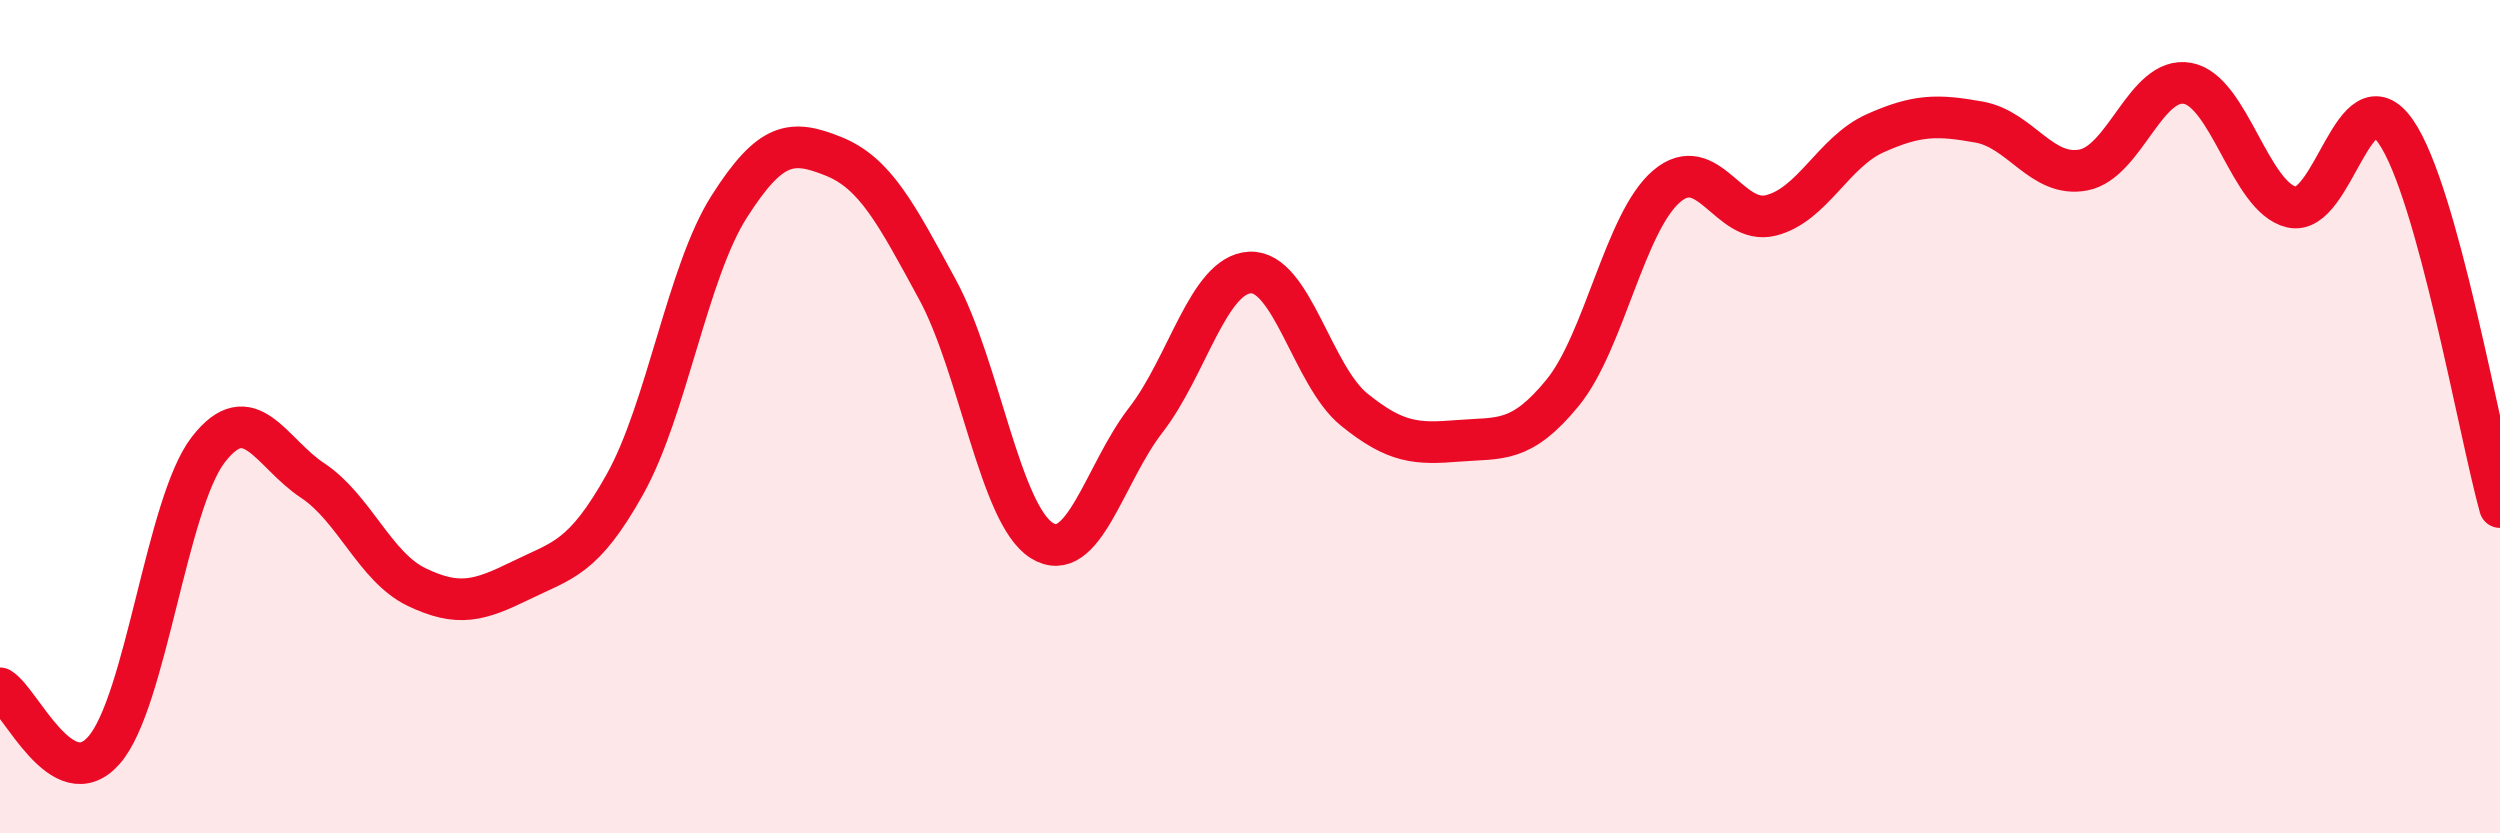 
    <svg width="60" height="20" viewBox="0 0 60 20" xmlns="http://www.w3.org/2000/svg">
      <path
        d="M 0,16.52 C 0.5,16.82 1.5,19.15 2.5,18 C 3.5,16.85 4,12.08 5,10.79 C 6,9.5 6.5,10.87 7.5,11.53 C 8.5,12.19 9,13.61 10,14.09 C 11,14.57 11.5,14.42 12.5,13.93 C 13.5,13.44 14,13.41 15,11.62 C 16,9.83 16.5,6.53 17.5,4.96 C 18.5,3.39 19,3.35 20,3.75 C 21,4.15 21.5,5.11 22.5,6.95 C 23.5,8.79 24,12.34 25,12.97 C 26,13.6 26.5,11.37 27.5,10.08 C 28.5,8.79 29,6.59 30,6.54 C 31,6.49 31.5,9.02 32.5,9.83 C 33.5,10.64 34,10.66 35,10.58 C 36,10.5 36.5,10.65 37.5,9.43 C 38.5,8.21 39,5.32 40,4.47 C 41,3.62 41.5,5.42 42.5,5.17 C 43.5,4.92 44,3.65 45,3.2 C 46,2.75 46.5,2.75 47.5,2.93 C 48.5,3.11 49,4.27 50,4.08 C 51,3.89 51.5,1.82 52.5,2 C 53.5,2.18 54,4.74 55,4.97 C 56,5.2 56.5,1.72 57.5,3.16 C 58.5,4.6 59.5,10.37 60,12.17L60 20L0 20Z"
        fill="#EB0A25"
        opacity="0.1"
        stroke-linecap="round"
        stroke-linejoin="round"
      />
      <path
        d="M 0,16.52 C 0.5,16.82 1.5,19.15 2.5,18 C 3.5,16.85 4,12.08 5,10.79 C 6,9.5 6.5,10.87 7.5,11.53 C 8.5,12.19 9,13.61 10,14.09 C 11,14.57 11.5,14.42 12.5,13.93 C 13.5,13.44 14,13.41 15,11.62 C 16,9.83 16.5,6.53 17.5,4.96 C 18.5,3.39 19,3.35 20,3.75 C 21,4.15 21.5,5.11 22.5,6.95 C 23.5,8.79 24,12.34 25,12.97 C 26,13.6 26.5,11.37 27.5,10.08 C 28.5,8.79 29,6.59 30,6.54 C 31,6.49 31.5,9.02 32.5,9.83 C 33.5,10.64 34,10.66 35,10.58 C 36,10.5 36.5,10.65 37.5,9.43 C 38.5,8.21 39,5.32 40,4.47 C 41,3.62 41.5,5.42 42.5,5.17 C 43.5,4.92 44,3.65 45,3.2 C 46,2.75 46.5,2.75 47.5,2.93 C 48.5,3.11 49,4.27 50,4.08 C 51,3.89 51.5,1.82 52.5,2 C 53.5,2.18 54,4.74 55,4.97 C 56,5.2 56.5,1.72 57.5,3.16 C 58.5,4.6 59.5,10.37 60,12.17"
        stroke="#EB0A25"
        stroke-width="1"
        fill="none"
        stroke-linecap="round"
        stroke-linejoin="round"
      />
    </svg>
  